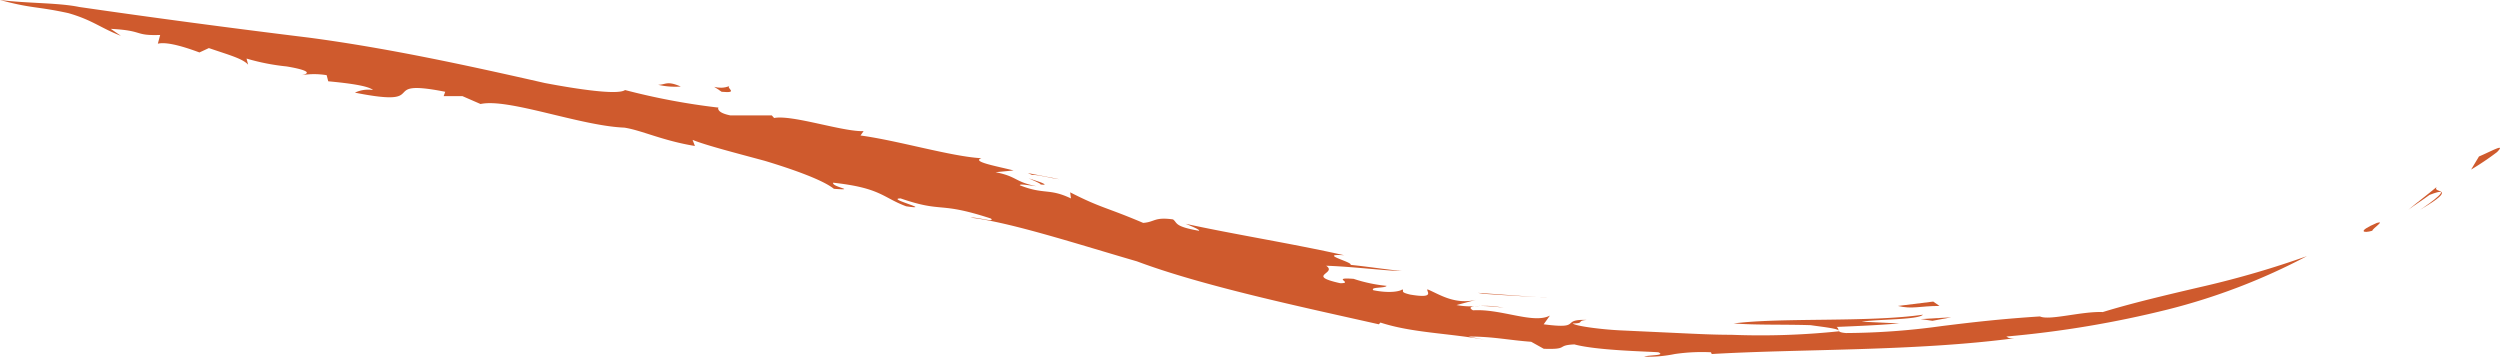 <svg id="vague_jaune.ea145406" xmlns="http://www.w3.org/2000/svg" width="286" height="40.8" viewBox="0 0 286 40.8">
  <path id="Tracé_79" data-name="Tracé 79" d="M317.664,17.4c1.078-1.1-.629-.1-2.066.5l-.9,1.5A32.047,32.047,0,0,0,317.664,17.4Z" transform="translate(-32.004)" fill="#cf5a2d"/>
  <path id="Tracé_80" data-name="Tracé 80" d="M309.934,21.4c-1.078.9-2.156,1.7-3.234,2.6.808-.6,1.617-1.1,2.425-1.7,3.054-1.2,0,1-1.078,1.7C312.629,21.3,309.395,22.2,309.934,21.4Z" transform="translate(-31.19)" fill="#cf5a2d"/>
  <path id="Tracé_81" data-name="Tracé 81" d="M302.528,25.5c-2.336,1-1.527,1.2-.539.9C302.079,26.1,303.516,25.2,302.528,25.5Z" transform="translate(-30.612)" fill="#cf5a2d"/>
  <path id="Tracé_82" data-name="Tracé 82" d="M131,20.4c.629.3,1.437.6,1.347.7C133.066,21.2,133.246,21.1,131,20.4Z" transform="translate(-13.322)" fill="#cf5a2d"/>
  <path id="Tracé_83" data-name="Tracé 83" d="M132.339,21.1,131.8,21l.539.1Z" transform="translate(-13.404)" fill="#cf5a2d"/>
  <path id="Tracé_84" data-name="Tracé 84" d="M167.983,38.5c2.875,0,4.492.4,7.186.6l1.437.8c2.964.1,1.347-.4,3.5-.5,2.605.7,8.354.8,9.612.9.9.4-1.168.3-1.617.5a14.982,14.982,0,0,0,3.5-.3,21.339,21.339,0,0,1,4.132-.2l.09.2c10.241-.6,23.176-.3,34.585-1.8-.808,0-.629-.1-.9-.2a119.164,119.164,0,0,0,18.505-3.1,71.194,71.194,0,0,0,15.9-6.1,107.536,107.536,0,0,1-11.588,3.4c-4.312,1-8.534,2-11.768,3-2.425-.1-6.108,1-7.186.5-4.671.3-7.995.7-11.229,1.1a81.576,81.576,0,0,1-10.959.8c-1.258-.1-.629-.4-1.078-.7,2.425-.1,4.761-.2,7.186-.4l-4.312-.2c1.886-.3,6.468-.2,7.007-.8-6.2.9-16.169.3-21.649,1,2.515.2,5.749.1,8.8.2,1.347.2,3.414.4,3.234.7a86.013,86.013,0,0,1-12.307.4c-1.976,0-3.953-.1-6.108-.2l-6.468-.3c-2.246-.1-5.3-.5-5.569-.8,1.437,0,.359-.3,1.617-.4-3.144-.1-.359,1.1-4.941.5l.719-1c-1.886,1-5.569-.8-8.8-.6-1.078-.6,1.078-.6,3.5-.3-2.785-.5-3.144.1-5.39-.3l2.246-.6c-2.515.6-4.312-.7-5.569-1.2-.18.2.988,1.1-1.976.6-1.258-.3-.629-.4-.9-.6-.18.2-1.347.5-3.324.1-.359-.4,1.347-.2,1.527-.5a17.119,17.119,0,0,1-3.773-.8c-2.695-.2.09.5-1.527.5-4.042-.9-.269-1.1-1.617-2,3.054.1,7.007.6,8.624.6-1.976-.2-3.863-.5-5.839-.7.359-.3-3.863-1.3-.719-1.1-5.749-1.3-12.666-2.4-18.146-3.6.719.3,1.707.7,1.527.8-2.875-.5-2.425-.9-2.964-1.3-2.156-.3-2.066.3-3.414.4-4.222-1.8-4.851-1.7-8.354-3.5l.09.7c-2.515-1.2-3.054-.4-5.839-1.5-.09-.2.988,0,1.886.1-2.515-.5-2.156-1.1-4.671-1.6l2.066-.2c-1.976-.5-4.851-1-3.683-1.4-3.5-.2-9.432-2-13.834-2.6l.359-.5c-2.336.1-8.175-1.9-10.241-1.5l-.269-.3H83.542c-1.976-.4-1.168-1.1-1.437-.9a77.333,77.333,0,0,1-10.6-2c-.808.6-5.48-.1-9.163-.8-8.8-2-17.966-4-27.039-5.2C26.32,3.2,17.337,2,9.073.8,6.647.3,3.144.4,0,0,3.683,1,4.132.7,7.815,1.5c2.785.8,3.683,1.7,6.019,2.6l-1.168-.8c3.863.2,2.605.8,5.659.7l-.269,1c1.168-.3,3.683.6,4.761,1l1.078-.5c2.336.8,3.863,1.2,4.492,1.9l-.18-.7a24.938,24.938,0,0,0,4.581.9c1.8.3,3.144.7,1.707,1a8.834,8.834,0,0,1,2.875,0l.18.7c2.156.2,4.581.5,5.12,1a3.506,3.506,0,0,0-2.066.3c9.073,1.8,2.246-1.7,10.33-.1l-.18.5H52.91l2.066.9c3.144-.7,11.408,2.5,16.439,2.7,1.976.3,4.4,1.5,8.085,2.1L79.23,16c1.437.6,4.941,1.5,8.264,2.4,3.324,1,6.647,2.2,7.905,3.2,2.785.2-.269-.2-.09-.7,5.48.6,5.659,1.7,8.354,2.7,3.324.5-2.425-.9-.629-.9,4.941,1.7,4.222.3,10.33,2.3.539.5-1.617-.2-2.336-.1,4.492.5,12.486,3.1,19.044,5,7.456,2.8,18.775,5.2,27.668,7.2l.18-.2c3.683,1.2,7.815,1.2,12.127,2Z" fill="#cf5a2d"/>
  <path id="Tracé_85" data-name="Tracé 85" d="M246.461,35l-.719-.5L241.7,35C243.317,35.4,244.215,35,246.461,35Z" transform="translate(-24.58)" fill="#cf5a2d"/>
  <path id="Tracé_86" data-name="Tracé 86" d="M245.947,36.7l2.156-.4-3.5.2Z" transform="translate(-24.875)" fill="#cf5a2d"/>
  <path id="Tracé_87" data-name="Tracé 87" d="M188.2,33.5l.539.1c2.605.2,5.21.3,7.815.5Z" transform="translate(-19.139)" fill="#cf5a2d"/>
  <path id="Tracé_88" data-name="Tracé 88" d="M131.349,20c.9,0,2.156.4,3.144.5l-3.593-.7Z" transform="translate(-13.312)" fill="#cf5a2d"/>
  <path id="Tracé_89" data-name="Tracé 89" d="M92.793,9.8c-1.527.7-2.695-.5-.988.7C93.96,10.7,92.074,10,92.793,9.8Z" transform="translate(-9.25)" fill="#cf5a2d"/>
  <path id="Tracé_90" data-name="Tracé 90" d="M83.8,9.7a8.8,8.8,0,0,0,2.605.2C84.788,9.2,84.7,9.7,83.8,9.7Z" transform="translate(-8.522)" fill="#cf5a2d"/>
</svg>
